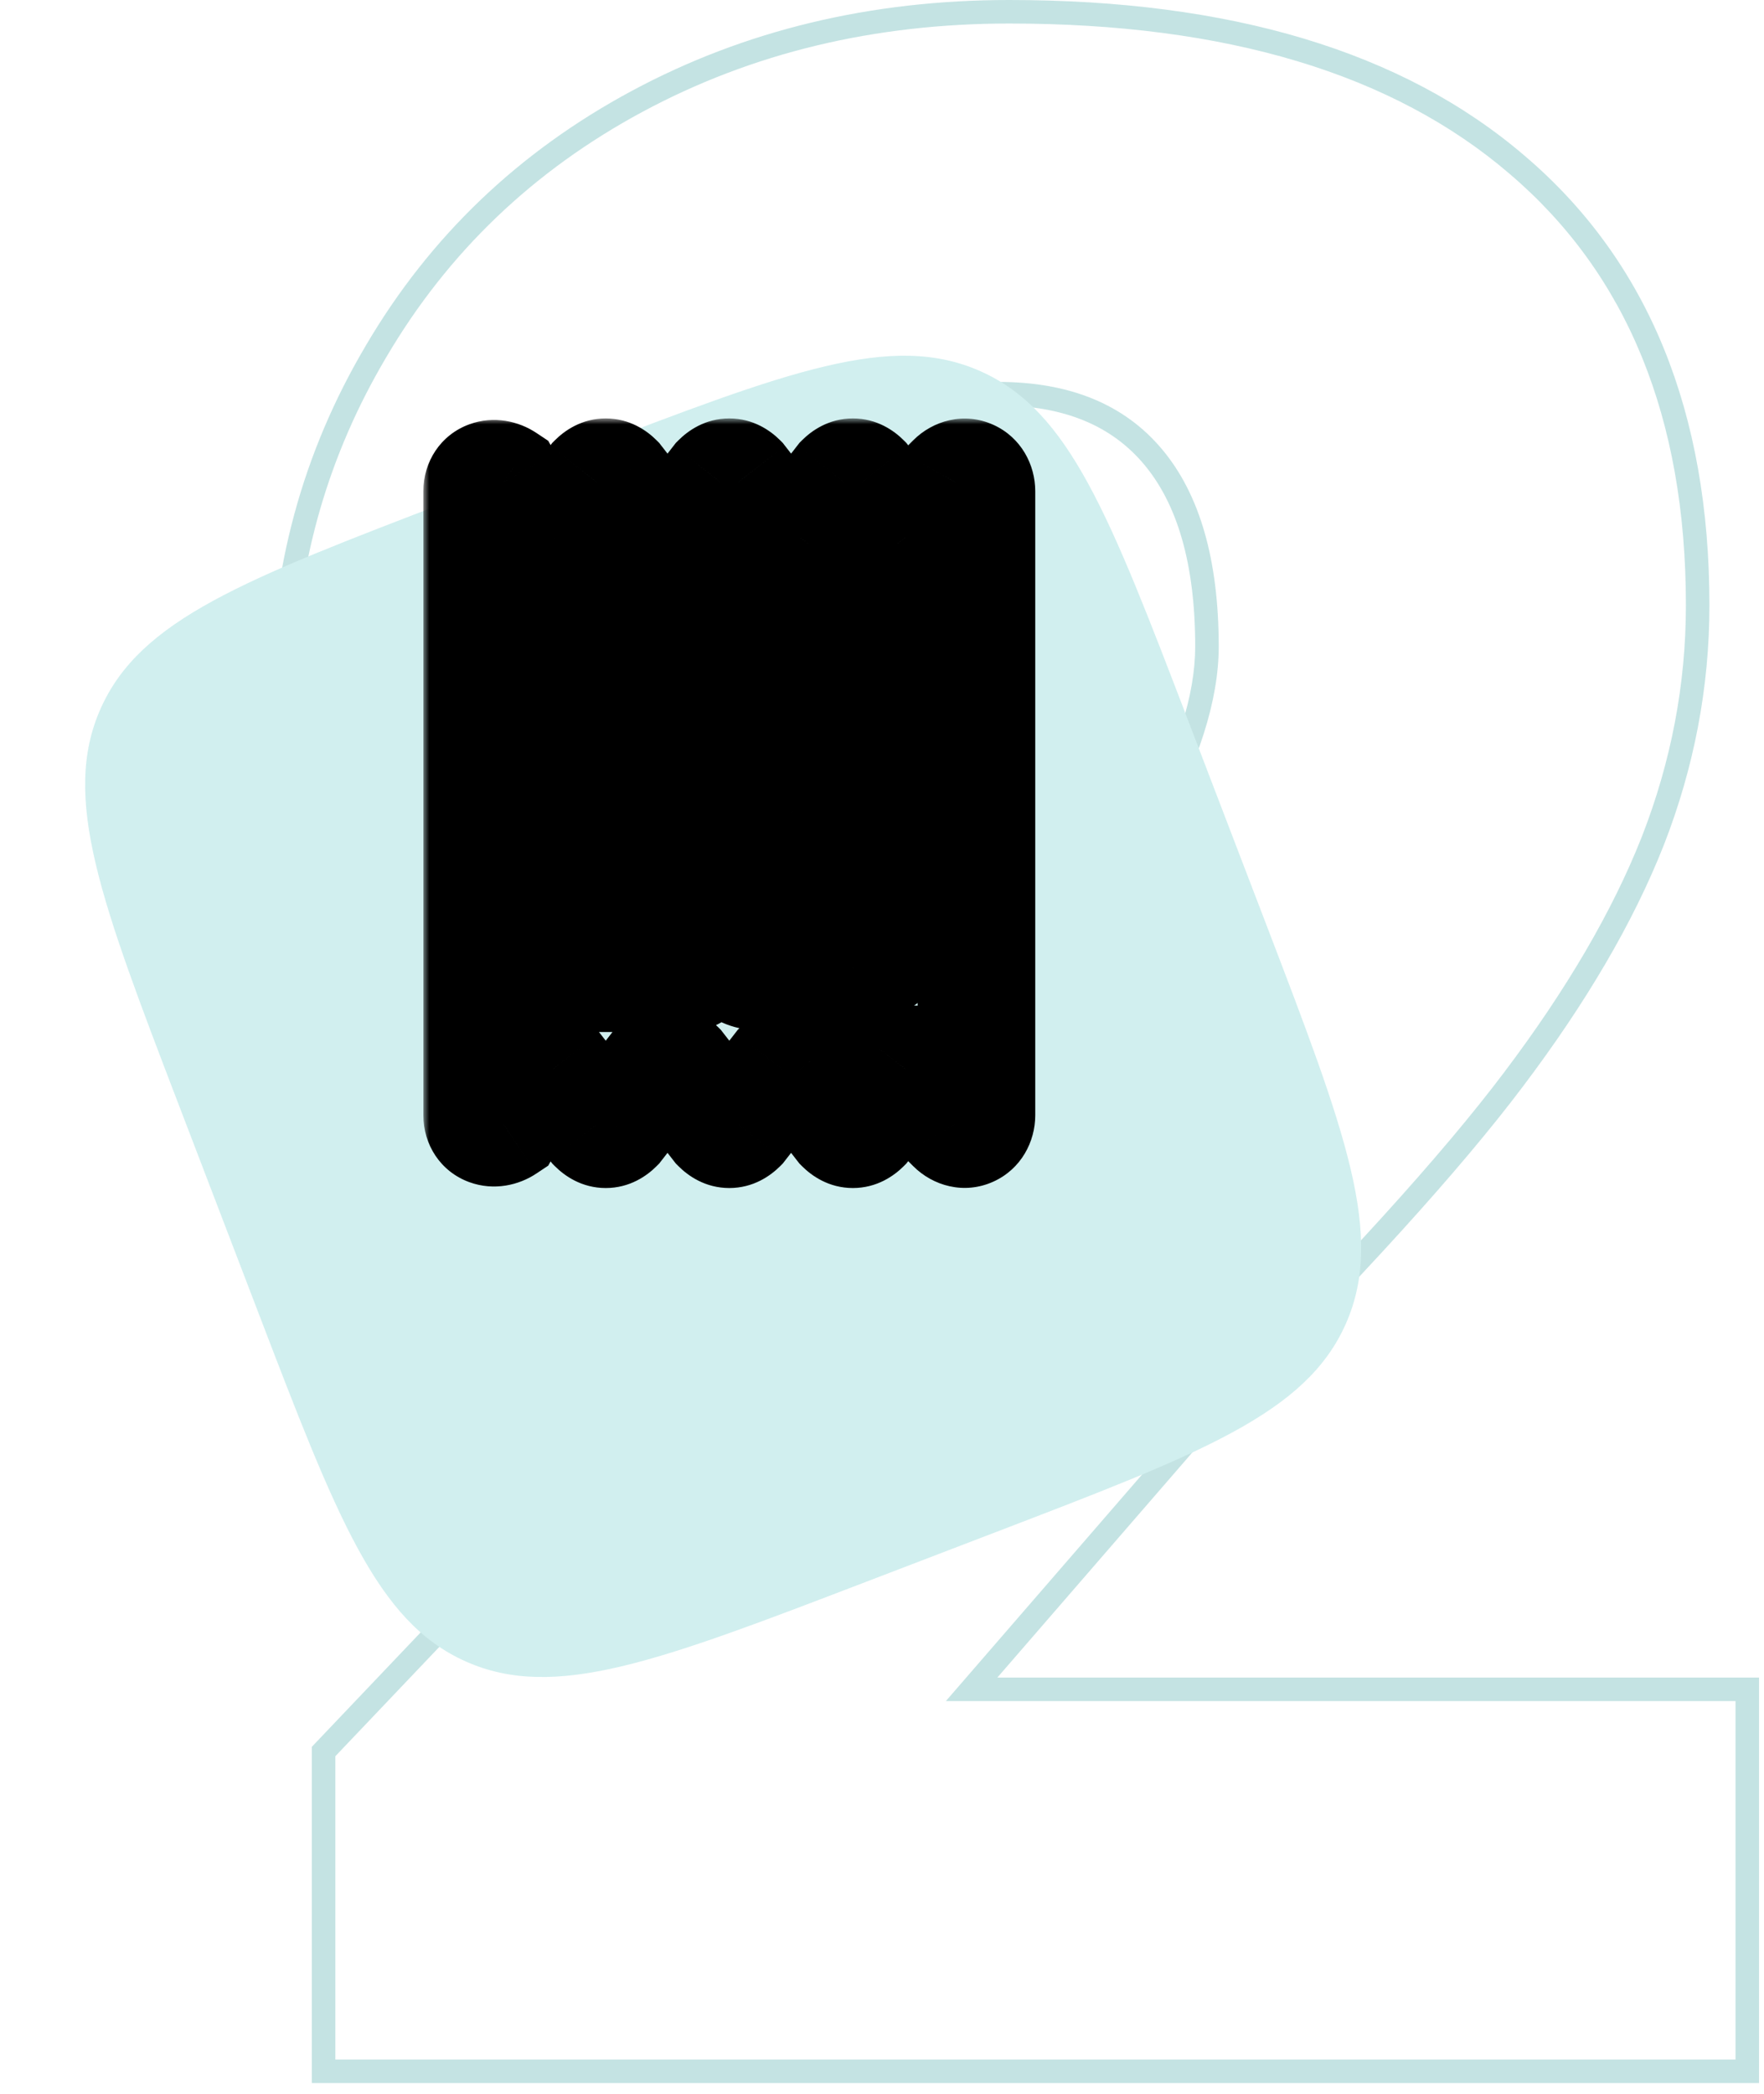 <?xml version="1.0" encoding="UTF-8"?> <svg xmlns="http://www.w3.org/2000/svg" width="150" height="178" viewBox="0 0 150 178" fill="none"> <path fill-rule="evenodd" clip-rule="evenodd" d="M149.578 177.086H26.516V148.505L81.883 90.299C88.572 82.679 93.533 75.904 96.814 69.968C100.11 64.005 101.633 59.026 101.633 54.969C101.633 47.88 100.082 42.827 97.294 39.494C94.554 36.22 90.528 34.469 84.883 34.469C79.551 34.469 75.252 36.704 71.852 41.38L71.848 41.385L71.843 41.391C68.397 46.057 66.609 51.983 66.609 59.305V61.305H23V59.305C23 48.486 25.709 38.485 31.129 29.342C36.553 20.115 44.09 12.907 53.701 7.739C63.314 2.568 74.035 0 85.82 0C104.54 0 119.251 4.322 129.659 13.254C140.198 22.23 145.359 35.068 145.359 51.453C145.359 58.426 144.061 65.235 141.473 71.868L141.469 71.876C138.887 78.412 134.878 85.249 129.487 92.384C124.175 99.441 115.636 108.838 103.926 120.551L84.809 142.617H149.578V177.086ZM80.43 144.617L102.461 119.188C114.18 107.469 122.656 98.133 127.891 91.18C133.203 84.148 137.109 77.469 139.609 71.141C142.109 64.734 143.359 58.172 143.359 51.453C143.359 35.516 138.359 23.289 128.359 14.773C118.438 6.258 104.258 2 85.82 2C74.336 2 63.945 4.5 54.648 9.5C45.352 14.5 38.086 21.453 32.852 30.359C27.952 38.623 25.346 47.604 25.032 57.305C25.011 57.968 25 58.635 25 59.305H64.609C64.609 51.648 66.484 45.281 70.234 40.203C73.984 35.047 78.867 32.469 84.883 32.469C90.977 32.469 95.625 34.383 98.828 38.211C102.031 42.039 103.633 47.625 103.633 54.969C103.633 64.031 96.875 76.258 83.359 91.648L28.516 149.305V175.086H147.578V144.617H80.43Z" fill="#C4E3E3"></path> <path d="M49.408 38.308C67.017 31.563 75.821 28.191 83.387 31.566C90.952 34.941 94.325 43.745 101.07 61.353L107.679 78.607C114.423 96.216 117.796 105.02 114.421 112.586C111.046 120.151 102.242 123.524 84.633 130.269L73.577 134.504C55.968 141.248 47.164 144.621 39.599 141.246C32.033 137.871 28.66 129.067 21.916 111.458L15.307 94.204C8.562 76.596 5.189 67.791 8.564 60.226C11.939 52.66 20.744 49.288 38.352 42.543L49.408 38.308Z" fill="#D1EFEF"></path> <g filter="url(#filter0_d)"> <mask id="path-3-outside-1" maskUnits="userSpaceOnUse" x="26" y="25.572" width="53" height="66" fill="black"> <rect fill="white" x="26" y="25.572" width="53" height="66"></rect> <path fill-rule="evenodd" clip-rule="evenodd" d="M68.565 35.695L71.192 30.966C71.98 30.178 73.031 30.704 73.031 31.754V84.818C73.031 85.869 71.98 86.394 71.192 85.606L68.565 80.877C68.039 80.352 67.514 80.352 66.989 80.877L63.311 85.606C62.786 86.131 62.26 86.131 61.735 85.606L58.057 80.877C57.532 80.352 57.006 80.352 56.481 80.877L52.803 85.606C52.278 86.131 51.753 86.131 51.227 85.606L47.55 80.877C47.024 80.352 46.499 80.352 45.973 80.877L42.296 85.606C41.77 86.131 41.245 86.131 40.72 85.606L37.042 80.877C36.517 80.352 35.991 80.352 35.466 80.877L32.839 85.606C32.051 86.131 31 85.869 31 84.818V31.754C31 30.704 32.051 30.441 32.839 30.966L35.466 35.695C35.991 36.22 36.517 36.22 37.042 35.695L40.72 30.966C41.245 30.441 41.77 30.441 42.296 30.966L45.973 35.695C46.499 36.22 47.024 36.22 47.55 35.695L51.227 30.966C51.753 30.441 52.278 30.441 52.803 30.966L56.481 35.695C57.006 36.22 57.532 36.22 58.057 35.695L61.735 30.966C62.26 30.441 62.786 30.441 63.311 30.966L66.989 35.695C67.514 36.22 68.039 36.22 68.565 35.695ZM48.338 72.734C48.863 72.734 49.388 72.209 49.388 71.683V68.531C49.388 68.006 48.863 67.48 48.338 67.48H37.305C36.779 67.48 36.254 68.006 36.254 68.531V71.683C36.254 72.209 36.779 72.734 37.305 72.734H48.338ZM48.338 59.6C48.863 59.6 49.388 59.074 49.388 58.549V55.397C49.388 54.871 48.863 54.346 48.338 54.346H37.305C36.779 54.346 36.254 54.871 36.254 55.397V58.549C36.254 59.074 36.779 59.6 37.305 59.6H48.338ZM66.726 46.465C67.251 46.465 67.777 45.94 67.777 45.414V42.262C67.777 41.737 67.251 41.211 66.726 41.211H37.305C36.779 41.211 36.254 41.737 36.254 42.262V45.414C36.254 45.94 36.779 46.465 37.305 46.465H66.726ZM58.583 59.469H61.21C64.888 59.469 67.777 62.357 67.777 66.036C67.777 69.186 65.413 71.813 62.523 72.341V74.178C62.523 74.707 61.998 75.23 61.472 75.23H58.32C57.795 75.23 57.269 74.707 57.269 74.178V72.603H54.642C53.066 72.603 52.016 71.551 52.016 69.976C52.016 68.401 53.066 67.349 54.642 67.349H61.21C61.998 67.349 62.523 66.826 62.523 66.036C62.523 65.246 61.998 64.722 61.21 64.722H58.583C54.905 64.722 52.016 61.834 52.016 58.155C52.016 55.005 54.38 52.378 57.269 51.849V50.013C57.269 49.484 57.795 48.961 58.32 48.961H61.472C61.998 48.961 62.523 49.484 62.523 50.013V51.588H65.15C66.726 51.588 67.777 52.64 67.777 54.215C67.777 55.79 66.726 56.842 65.15 56.842H58.583C57.795 56.842 57.269 57.365 57.269 58.155C57.269 58.453 57.345 58.714 57.481 58.925C57.705 59.269 58.093 59.469 58.583 59.469Z"></path> </mask> <path d="M71.192 30.966L67.656 27.431L67.161 27.926L66.821 28.538L71.192 30.966ZM68.565 35.695L72.1 39.23L72.596 38.735L72.936 38.123L68.565 35.695ZM71.192 85.606L66.821 88.034L67.161 88.646L67.656 89.141L71.192 85.606ZM68.565 80.877L72.936 78.449L72.596 77.837L72.1 77.342L68.565 80.877ZM66.989 80.877L63.453 77.342L63.233 77.562L63.042 77.808L66.989 80.877ZM63.311 85.606L66.847 89.141L67.067 88.921L67.258 88.676L63.311 85.606ZM61.735 85.606L57.788 88.676L57.979 88.921L58.199 89.141L61.735 85.606ZM58.057 80.877L62.004 77.808L61.813 77.562L61.593 77.342L58.057 80.877ZM56.481 80.877L52.946 77.342L52.725 77.562L52.534 77.808L56.481 80.877ZM52.803 85.606L56.339 89.141L56.559 88.921L56.75 88.676L52.803 85.606ZM51.227 85.606L47.28 88.676L47.471 88.921L47.692 89.141L51.227 85.606ZM47.55 80.877L51.496 77.808L51.305 77.562L51.085 77.342L47.55 80.877ZM45.973 80.877L42.438 77.342L42.218 77.562L42.027 77.808L45.973 80.877ZM42.296 85.606L45.831 89.141L46.051 88.921L46.242 88.676L42.296 85.606ZM40.72 85.606L36.773 88.676L36.964 88.921L37.184 89.141L40.72 85.606ZM37.042 80.877L40.989 77.808L40.797 77.562L40.577 77.342L37.042 80.877ZM35.466 80.877L31.93 77.342L31.435 77.837L31.095 78.449L35.466 80.877ZM32.839 85.606L35.612 89.766L36.621 89.094L37.21 88.034L32.839 85.606ZM32.839 30.966L37.21 28.538L36.621 27.478L35.612 26.806L32.839 30.966ZM35.466 35.695L31.095 38.123L31.435 38.735L31.93 39.23L35.466 35.695ZM37.042 35.695L40.577 39.23L40.797 39.01L40.989 38.764L37.042 35.695ZM40.72 30.966L37.184 27.431L36.964 27.651L36.773 27.897L40.72 30.966ZM42.296 30.966L46.242 27.897L46.051 27.651L45.831 27.431L42.296 30.966ZM45.973 35.695L42.027 38.764L42.218 39.01L42.438 39.23L45.973 35.695ZM47.55 35.695L51.085 39.23L51.305 39.01L51.496 38.764L47.55 35.695ZM51.227 30.966L47.692 27.431L47.471 27.651L47.28 27.897L51.227 30.966ZM52.803 30.966L56.75 27.897L56.559 27.651L56.339 27.431L52.803 30.966ZM56.481 35.695L52.534 38.764L52.725 39.01L52.946 39.23L56.481 35.695ZM58.057 35.695L61.593 39.23L61.813 39.01L62.004 38.764L58.057 35.695ZM61.735 30.966L58.199 27.431L57.979 27.651L57.788 27.897L61.735 30.966ZM63.311 30.966L67.258 27.897L67.067 27.651L66.847 27.431L63.311 30.966ZM66.989 35.695L63.042 38.764L63.233 39.01L63.453 39.23L66.989 35.695ZM62.523 72.341L61.624 67.423L57.523 68.173V72.341H62.523ZM57.269 72.603H62.269V67.603H57.269V72.603ZM57.269 51.849L58.169 56.768L62.269 56.018V51.849H57.269ZM62.523 51.588H57.523V56.588H62.523V51.588ZM57.481 58.925L53.288 61.648L53.291 61.653L57.481 58.925ZM66.821 28.538L64.194 33.267L72.936 38.123L75.562 33.395L66.821 28.538ZM78.031 31.754C78.031 29.526 76.845 27.196 74.476 26.119C71.979 24.984 69.33 25.757 67.656 27.431L74.727 34.502C73.841 35.388 72.112 36.029 70.338 35.223C68.691 34.474 68.031 32.932 68.031 31.754H78.031ZM78.031 84.818V31.754H68.031V84.818H78.031ZM67.656 89.141C69.33 90.815 71.979 91.588 74.476 90.453C76.845 89.376 78.031 87.047 78.031 84.818H68.031C68.031 83.64 68.691 82.098 70.338 81.35C72.112 80.543 73.841 81.185 74.727 82.07L67.656 89.141ZM64.194 83.306L66.821 88.034L75.562 83.178L72.936 78.449L64.194 83.306ZM70.524 84.413C70.242 84.695 69.308 85.484 67.777 85.484C66.246 85.484 65.311 84.695 65.029 84.413L72.1 77.342C71.293 76.534 69.833 75.484 67.777 75.484C65.72 75.484 64.261 76.534 63.453 77.342L70.524 84.413ZM67.258 88.676L70.935 83.947L63.042 77.808L59.364 82.536L67.258 88.676ZM58.199 89.141C59.007 89.949 60.466 91 62.523 91C64.579 91 66.039 89.949 66.847 89.141L59.775 82.07C60.058 81.788 60.992 81 62.523 81C64.054 81 64.988 81.788 65.27 82.07L58.199 89.141ZM54.11 83.947L57.788 88.676L65.682 82.536L62.004 77.808L54.11 83.947ZM60.017 84.413C59.734 84.695 58.8 85.484 57.269 85.484C55.738 85.484 54.804 84.695 54.522 84.413L61.593 77.342C60.785 76.534 59.326 75.484 57.269 75.484C55.213 75.484 53.753 76.534 52.946 77.342L60.017 84.413ZM56.75 88.676L60.428 83.947L52.534 77.808L48.857 82.536L56.75 88.676ZM47.692 89.141C48.499 89.949 49.959 91 52.015 91C54.072 91 55.531 89.949 56.339 89.141L49.268 82.07C49.55 81.788 50.484 81 52.015 81C53.546 81 54.48 81.788 54.763 82.07L47.692 89.141ZM43.603 83.947L47.28 88.676L55.174 82.536L51.496 77.808L43.603 83.947ZM49.509 84.413C49.227 84.695 48.292 85.484 46.761 85.484C45.23 85.484 44.296 84.695 44.014 84.413L51.085 77.342C50.277 76.534 48.818 75.484 46.761 75.484C44.705 75.484 43.245 76.534 42.438 77.342L49.509 84.413ZM46.242 88.676L49.92 83.947L42.027 77.808L38.349 82.536L46.242 88.676ZM37.184 89.141C37.992 89.949 39.451 91 41.508 91C43.564 91 45.024 89.949 45.831 89.141L38.76 82.07C39.042 81.788 39.977 81 41.508 81C43.039 81 43.973 81.788 44.255 82.07L37.184 89.141ZM33.095 83.947L36.773 88.676L44.666 82.536L40.989 77.808L33.095 83.947ZM39.001 84.413C38.719 84.695 37.785 85.484 36.254 85.484C34.723 85.484 33.789 84.695 33.506 84.413L40.577 77.342C39.77 76.534 38.31 75.484 36.254 75.484C34.197 75.484 32.738 76.534 31.93 77.342L39.001 84.413ZM37.21 88.034L39.837 83.306L31.095 78.449L28.468 83.178L37.21 88.034ZM26 84.818C26 87.304 27.448 89.605 29.915 90.502C32.015 91.265 34.127 90.757 35.612 89.766L30.065 81.446C30.763 80.981 31.956 80.603 33.333 81.104C34.065 81.37 34.795 81.882 35.321 82.661C35.845 83.437 36 84.231 36 84.818H26ZM26 31.754V84.818H36V31.754H26ZM35.612 26.806C34.127 25.816 32.015 25.307 29.915 26.07C27.448 26.968 26 29.269 26 31.754H36C36 32.341 35.845 33.135 35.321 33.911C34.795 34.69 34.065 35.202 33.333 35.468C31.956 35.969 30.763 35.592 30.065 35.127L35.612 26.806ZM39.837 33.267L37.21 28.538L28.468 33.395L31.095 38.123L39.837 33.267ZM33.506 32.159C33.789 31.877 34.723 31.089 36.254 31.089C37.785 31.089 38.719 31.877 39.001 32.159L31.93 39.23C32.738 40.038 34.197 41.089 36.254 41.089C38.31 41.089 39.77 40.038 40.577 39.23L33.506 32.159ZM36.773 27.897L33.095 32.625L40.989 38.764L44.666 34.036L36.773 27.897ZM45.831 27.431C45.024 26.623 43.564 25.572 41.508 25.572C39.451 25.572 37.992 26.623 37.184 27.431L44.255 34.502C43.973 34.784 43.039 35.572 41.508 35.572C39.977 35.572 39.042 34.784 38.76 34.502L45.831 27.431ZM49.92 32.625L46.242 27.897L38.349 34.036L42.027 38.764L49.92 32.625ZM44.014 32.159C44.296 31.877 45.23 31.089 46.761 31.089C48.292 31.089 49.227 31.877 49.509 32.159L42.438 39.23C43.245 40.038 44.705 41.089 46.761 41.089C48.818 41.089 50.277 40.038 51.085 39.23L44.014 32.159ZM47.28 27.897L43.603 32.625L51.496 38.764L55.174 34.036L47.28 27.897ZM56.339 27.431C55.531 26.623 54.072 25.572 52.015 25.572C49.959 25.572 48.499 26.623 47.692 27.431L54.763 34.502C54.48 34.784 53.546 35.572 52.015 35.572C50.484 35.572 49.55 34.784 49.268 34.502L56.339 27.431ZM60.428 32.625L56.75 27.897L48.857 34.036L52.534 38.764L60.428 32.625ZM54.522 32.159C54.804 31.877 55.738 31.089 57.269 31.089C58.8 31.089 59.734 31.877 60.017 32.159L52.946 39.23C53.753 40.038 55.213 41.089 57.269 41.089C59.325 41.089 60.785 40.038 61.593 39.23L54.522 32.159ZM57.788 27.897L54.11 32.625L62.004 38.764L65.682 34.036L57.788 27.897ZM66.847 27.431C66.039 26.623 64.579 25.572 62.523 25.572C60.466 25.572 59.007 26.623 58.199 27.431L65.27 34.502C64.988 34.784 64.054 35.572 62.523 35.572C60.992 35.572 60.058 34.784 59.775 34.502L66.847 27.431ZM70.935 32.625L67.258 27.897L59.364 34.036L63.042 38.764L70.935 32.625ZM65.029 32.159C65.311 31.877 66.246 31.089 67.777 31.089C69.308 31.089 70.242 31.877 70.524 32.159L63.453 39.23C64.261 40.038 65.72 41.089 67.777 41.089C69.833 41.089 71.293 40.038 72.1 39.23L65.029 32.159ZM44.388 71.683C44.388 70.32 45.02 69.375 45.525 68.87C46.029 68.365 46.974 67.734 48.338 67.734V77.734C50.226 77.734 51.697 76.84 52.596 75.941C53.494 75.043 54.388 73.572 54.388 71.683H44.388ZM44.388 68.531V71.683H54.388V68.531H44.388ZM48.338 72.48C46.974 72.48 46.029 71.849 45.525 71.344C45.02 70.84 44.388 69.894 44.388 68.531H54.388C54.388 66.642 53.494 65.172 52.596 64.273C51.697 63.374 50.226 62.48 48.338 62.48V72.48ZM37.305 72.48H48.338V62.48H37.305V72.48ZM41.254 68.531C41.254 69.894 40.622 70.84 40.118 71.344C39.613 71.849 38.668 72.48 37.305 72.48V62.48C35.416 62.48 33.945 63.374 33.047 64.273C32.148 65.172 31.254 66.642 31.254 68.531H41.254ZM41.254 71.683V68.531H31.254V71.683H41.254ZM37.305 67.734C38.668 67.734 39.613 68.365 40.118 68.87C40.622 69.375 41.254 70.32 41.254 71.683H31.254C31.254 73.572 32.148 75.043 33.047 75.941C33.945 76.84 35.416 77.734 37.305 77.734V67.734ZM48.338 67.734H37.305V77.734H48.338V67.734ZM44.388 58.549C44.388 57.185 45.02 56.24 45.525 55.736C46.029 55.231 46.974 54.6 48.338 54.6V64.6C50.226 64.6 51.697 63.706 52.596 62.807C53.494 61.908 54.388 60.438 54.388 58.549H44.388ZM44.388 55.397V58.549H54.388V55.397H44.388ZM48.338 59.346C46.974 59.346 46.029 58.714 45.525 58.21C45.02 57.705 44.388 56.76 44.388 55.397H54.388C54.388 53.508 53.494 52.037 52.596 51.139C51.697 50.24 50.226 49.346 48.338 49.346V59.346ZM37.305 59.346H48.338V49.346H37.305V59.346ZM41.254 55.397C41.254 56.76 40.622 57.705 40.118 58.21C39.613 58.714 38.668 59.346 37.305 59.346V49.346C35.416 49.346 33.945 50.24 33.047 51.139C32.148 52.037 31.254 53.508 31.254 55.397H41.254ZM41.254 58.549V55.397H31.254V58.549H41.254ZM37.305 54.6C38.668 54.6 39.613 55.231 40.118 55.736C40.622 56.24 41.254 57.185 41.254 58.549H31.254C31.254 60.438 32.148 61.908 33.047 62.807C33.945 63.706 35.416 64.6 37.305 64.6V54.6ZM48.338 54.6H37.305V64.6H48.338V54.6ZM62.777 45.414C62.777 44.051 63.408 43.106 63.913 42.601C64.418 42.096 65.362 41.465 66.726 41.465V51.465C68.615 51.465 70.085 50.571 70.984 49.672C71.883 48.773 72.777 47.303 72.777 45.414H62.777ZM62.777 42.262V45.414H72.777V42.262H62.777ZM66.726 46.211C65.362 46.211 64.418 45.58 63.913 45.075C63.408 44.57 62.777 43.626 62.777 42.262H72.777C72.777 40.373 71.883 38.903 70.984 38.004C70.085 37.105 68.615 36.211 66.726 36.211V46.211ZM37.305 46.211H66.726V36.211H37.305V46.211ZM41.254 42.262C41.254 43.626 40.622 44.57 40.118 45.075C39.613 45.58 38.668 46.211 37.305 46.211V36.211C35.416 36.211 33.945 37.105 33.047 38.004C32.148 38.903 31.254 40.373 31.254 42.262H41.254ZM41.254 45.414V42.262H31.254V45.414H41.254ZM37.305 41.465C38.668 41.465 39.613 42.096 40.118 42.601C40.622 43.106 41.254 44.051 41.254 45.414H31.254C31.254 47.303 32.148 48.773 33.047 49.672C33.945 50.571 35.416 51.465 37.305 51.465V41.465ZM66.726 41.465H37.305V51.465H66.726V41.465ZM61.21 54.469H58.583V64.469H61.21V54.469ZM72.777 66.036C72.777 59.595 67.648 54.469 61.21 54.469V64.469C61.708 64.469 62.082 64.654 62.337 64.908C62.592 65.163 62.777 65.537 62.777 66.036H72.777ZM63.423 77.26C68.591 76.315 72.777 71.697 72.777 66.036H62.777C62.777 66.336 62.667 66.648 62.429 66.927C62.18 67.22 61.872 67.378 61.624 67.423L63.423 77.26ZM67.523 74.178V72.341H57.523V74.178H67.523ZM61.472 80.23C63.355 80.23 64.826 79.342 65.729 78.439C66.634 77.535 67.523 76.063 67.523 74.178H57.523C57.523 72.822 58.15 71.876 58.66 71.366C59.17 70.857 60.115 70.23 61.472 70.23V80.23ZM58.32 80.23H61.472V70.23H58.32V80.23ZM52.269 74.178C52.269 76.063 53.159 77.535 54.063 78.439C54.967 79.342 56.437 80.23 58.32 80.23V70.23C59.678 70.23 60.623 70.857 61.132 71.366C61.643 71.876 62.269 72.822 62.269 74.178H52.269ZM52.269 72.603V74.178H62.269V72.603H52.269ZM54.642 77.603H57.269V67.603H54.642V77.603ZM47.016 69.976C47.016 71.901 47.679 73.892 49.202 75.415C50.725 76.939 52.717 77.603 54.642 77.603V67.603C54.992 67.603 55.671 67.742 56.274 68.345C56.877 68.949 57.016 69.627 57.016 69.976H47.016ZM54.642 62.349C52.717 62.349 50.725 63.014 49.202 64.537C47.679 66.06 47.016 68.052 47.016 69.976H57.016C57.016 70.326 56.877 71.004 56.274 71.607C55.671 72.211 54.992 72.349 54.642 72.349V62.349ZM61.21 62.349H54.642V72.349H61.21V62.349ZM57.523 66.036C57.523 65.298 57.791 64.288 58.628 63.452C59.465 62.615 60.473 62.349 61.21 62.349V72.349C62.734 72.349 64.399 71.822 65.696 70.526C66.993 69.23 67.523 67.564 67.523 66.036H57.523ZM61.21 69.722C60.473 69.722 59.465 69.456 58.628 68.62C57.791 67.783 57.523 66.774 57.523 66.036H67.523C67.523 64.508 66.993 62.842 65.696 61.545C64.399 60.25 62.734 59.722 61.21 59.722V69.722ZM58.583 69.722H61.21V59.722H58.583V69.722ZM47.016 58.155C47.016 64.596 52.144 69.722 58.583 69.722V59.722C58.085 59.722 57.71 59.537 57.456 59.282C57.201 59.028 57.016 58.654 57.016 58.155H47.016ZM56.37 46.931C51.202 47.876 47.016 52.494 47.016 58.155H57.016C57.016 57.855 57.125 57.543 57.363 57.264C57.613 56.971 57.921 56.813 58.169 56.768L56.37 46.931ZM52.269 50.013V51.849H62.269V50.013H52.269ZM58.32 43.961C56.437 43.961 54.967 44.849 54.063 45.752C53.159 46.656 52.269 48.128 52.269 50.013H62.269C62.269 51.369 61.643 52.315 61.132 52.825C60.623 53.334 59.678 53.961 58.32 53.961V43.961ZM61.472 43.961H58.32V53.961H61.472V43.961ZM67.523 50.013C67.523 48.128 66.634 46.656 65.729 45.752C64.826 44.849 63.355 43.961 61.472 43.961V53.961C60.115 53.961 59.17 53.334 58.66 52.825C58.15 52.315 57.523 51.369 57.523 50.013H67.523ZM67.523 51.588V50.013H57.523V51.588H67.523ZM65.15 46.588H62.523V56.588H65.15V46.588ZM72.777 54.215C72.777 52.29 72.113 50.299 70.591 48.776C69.068 47.252 67.076 46.588 65.15 46.588V56.588C64.8 56.588 64.122 56.449 63.519 55.846C62.915 55.242 62.777 54.564 62.777 54.215H72.777ZM65.15 61.842C67.076 61.842 69.068 61.177 70.591 59.654C72.113 58.131 72.777 56.139 72.777 54.215H62.777C62.777 53.865 62.915 53.187 63.519 52.584C64.122 51.98 64.8 51.842 65.15 51.842V61.842ZM58.583 61.842H65.15V51.842H58.583V61.842ZM62.269 58.155C62.269 58.893 62.002 59.903 61.164 60.739C60.327 61.575 59.319 61.842 58.583 61.842V51.842C57.058 51.842 55.394 52.369 54.097 53.665C52.8 54.961 52.269 56.627 52.269 58.155H62.269ZM61.675 56.202C62.124 56.894 62.269 57.602 62.269 58.155H52.269C52.269 59.303 52.565 60.535 53.288 61.648L61.675 56.202ZM58.583 54.469C59.522 54.469 60.838 54.916 61.672 56.197L53.291 61.653C54.572 63.621 56.665 64.469 58.583 64.469V54.469Z" fill="black" mask="url(#path-3-outside-1)"></path> </g> <defs> <filter id="filter0_d" x="26" y="25.572" width="62.031" height="75.428" filterUnits="userSpaceOnUse" color-interpolation-filters="sRGB"> <feFlood flood-opacity="0" result="BackgroundImageFix"></feFlood> <feColorMatrix in="SourceAlpha" type="matrix" values="0 0 0 0 0 0 0 0 0 0 0 0 0 0 0 0 0 0 127 0"></feColorMatrix> <feOffset dx="10" dy="10"></feOffset> <feColorMatrix type="matrix" values="0 0 0 0 0.22 0 0 0 0 0.22 0 0 0 0 0.22 0 0 0 0.2 0"></feColorMatrix> <feBlend mode="normal" in2="BackgroundImageFix" result="effect1_dropShadow"></feBlend> <feBlend mode="normal" in="SourceGraphic" in2="effect1_dropShadow" result="shape"></feBlend> </filter> </defs> </svg> 